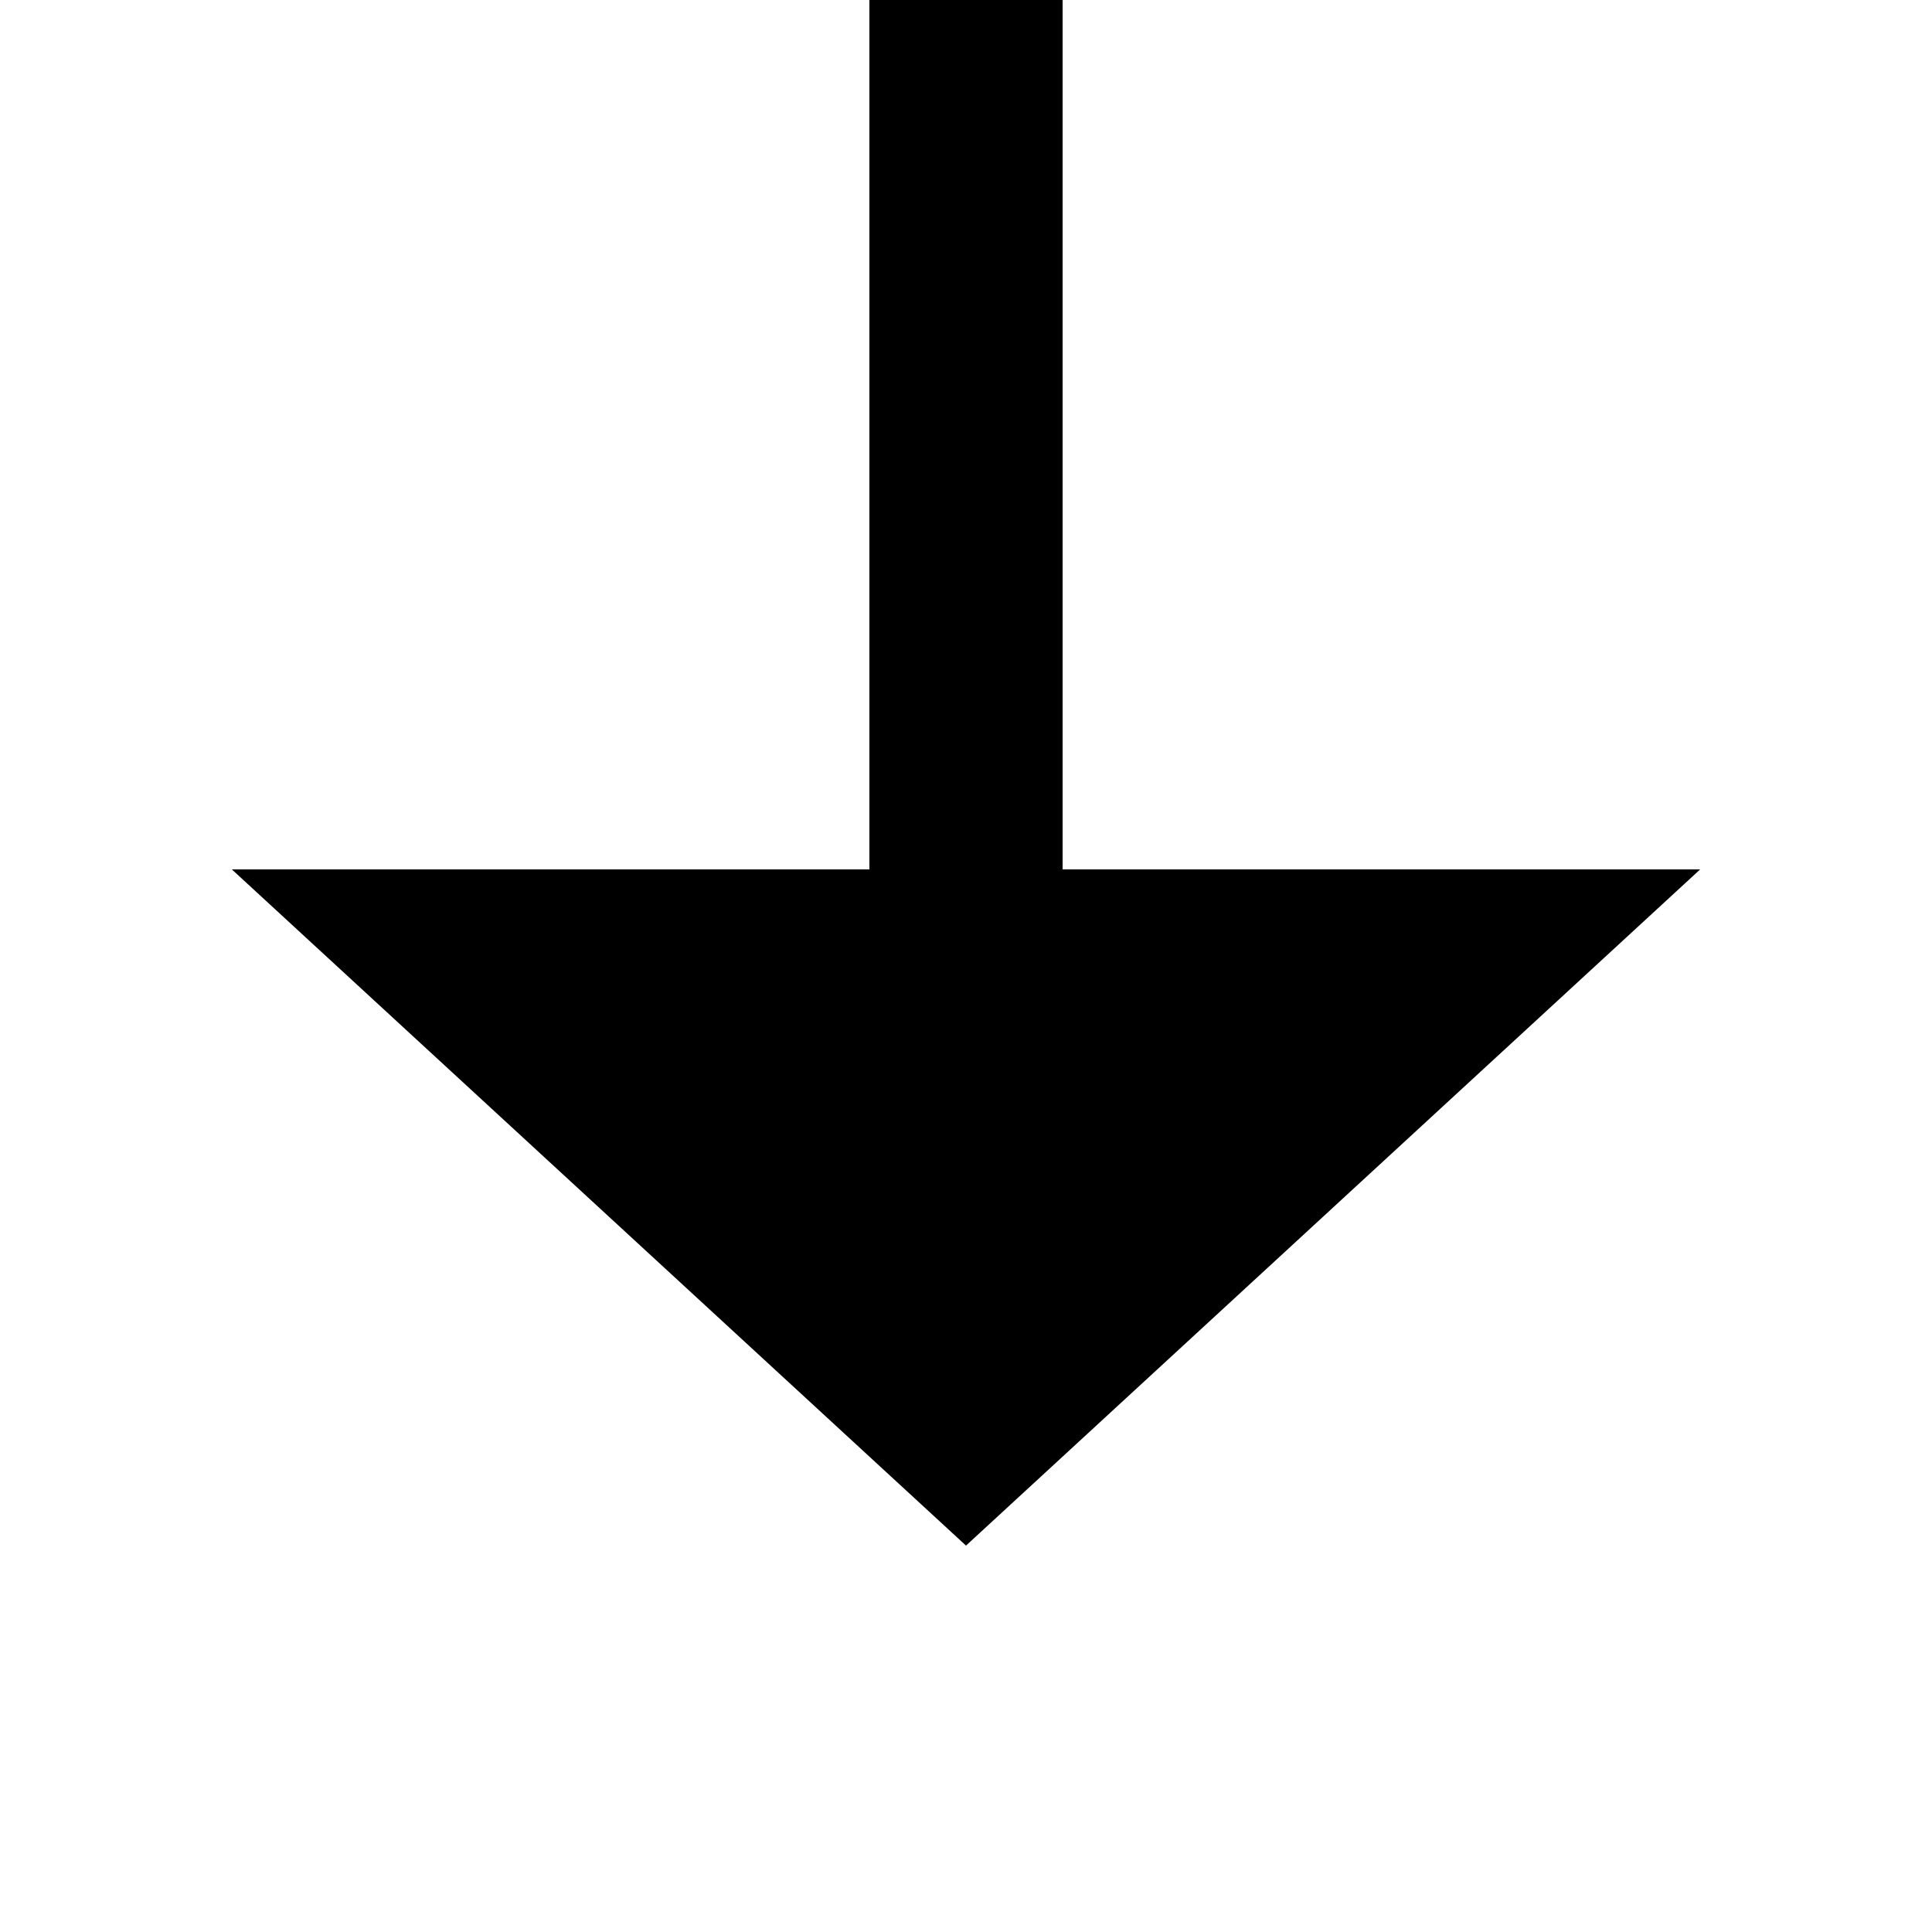 ﻿<?xml version="1.0" encoding="utf-8"?>
<svg version="1.1" xmlns:xlink="http://www.w3.org/1999/xlink" width="20px" height="20px" preserveAspectRatio="xMinYMid meet" viewBox="531 652  20 18" xmlns="http://www.w3.org/2000/svg">
  <path d="M 541 626  L 541 661  " stroke-width="2" stroke="#000000" fill="none" />
  <path d="M 533.4 660  L 541 667  L 548.6 660  L 533.4 660  Z " fill-rule="nonzero" fill="#000000" stroke="none" />
</svg>